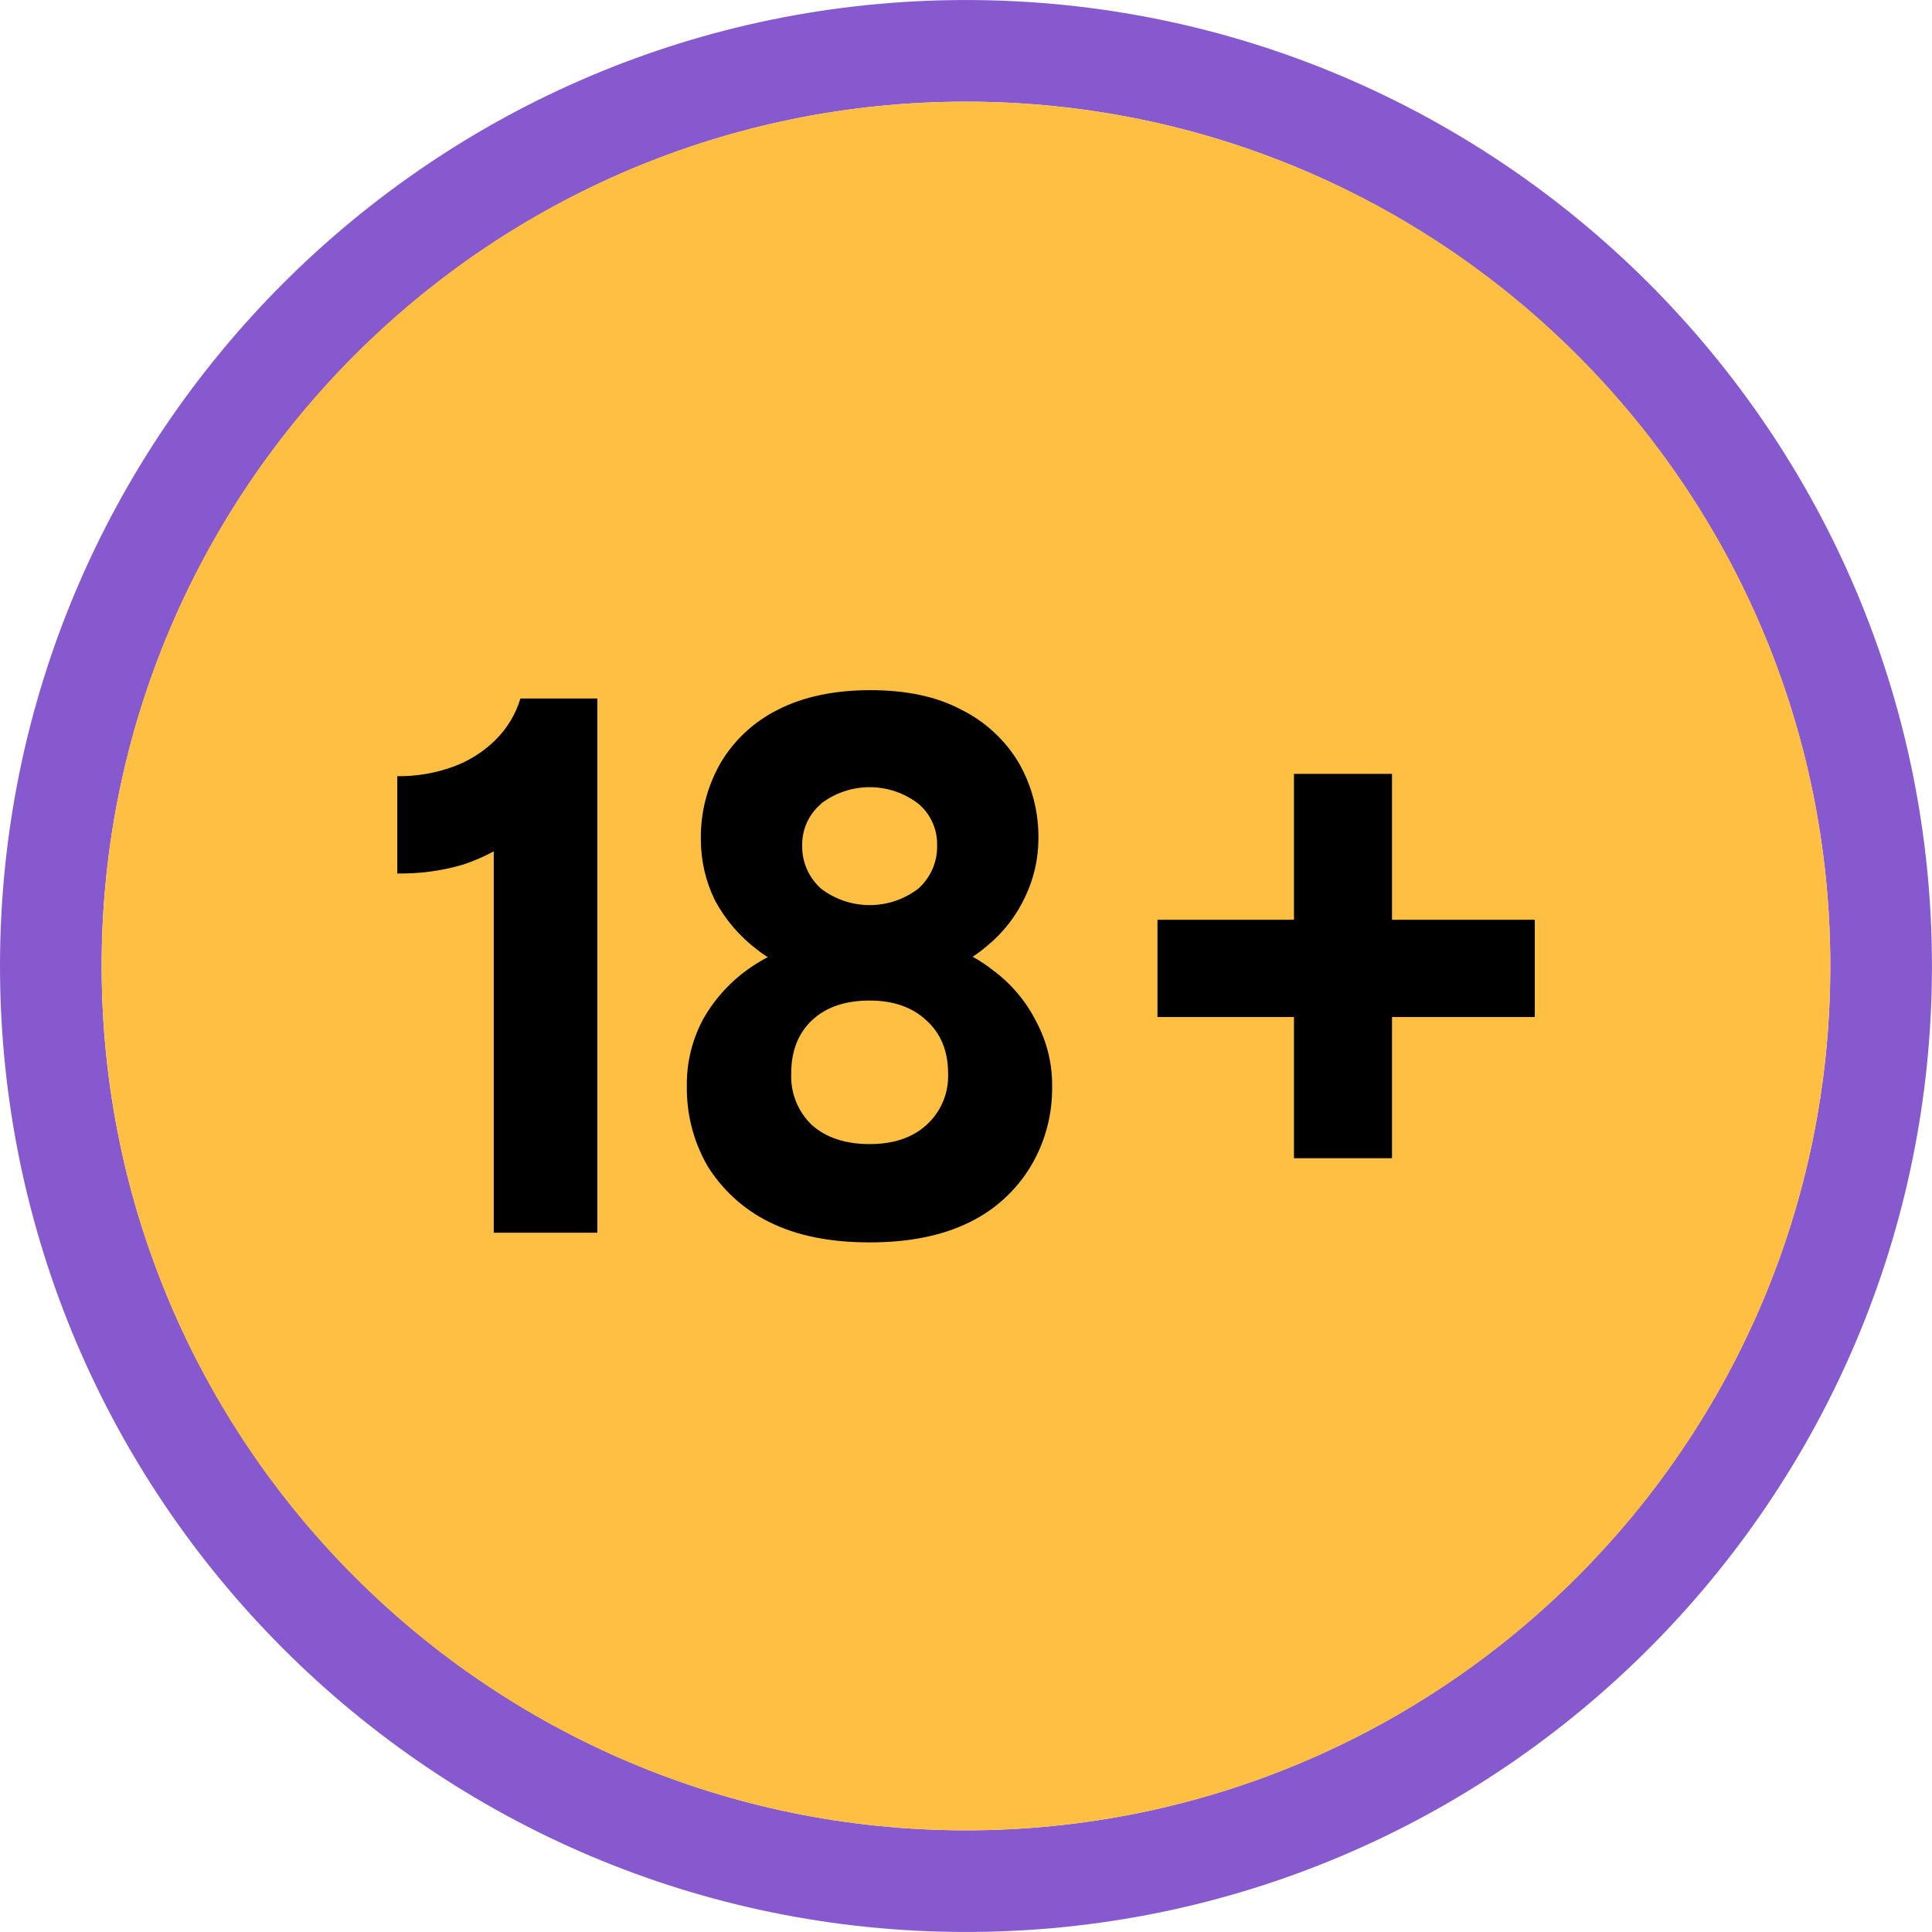 <svg width="83" height="83" viewBox="0 0 83 83" fill="none" xmlns="http://www.w3.org/2000/svg">
<path d="M41.499 0.001C18.615 0.001 0 18.616 0 41.5C0 64.384 18.615 82.999 41.499 82.999C64.383 82.999 82.998 64.384 82.998 41.5C82.998 18.616 64.383 0.001 41.499 0.001ZM41.499 78.632C21.026 78.632 4.367 61.973 4.367 41.5C4.367 21.027 21.026 4.368 41.499 4.368C61.972 4.368 78.631 21.027 78.631 41.5C78.631 61.973 61.972 78.632 41.499 78.632Z" fill="#865ACE"/>
<path d="M41.499 78.63C62.006 78.63 78.631 62.006 78.631 41.499C78.631 20.992 62.006 4.367 41.499 4.367C20.992 4.367 4.367 20.992 4.367 41.499C4.367 62.006 20.992 78.63 41.499 78.63Z" fill="#FFBF43"/>
<path d="M59.802 33.246H55.59V39.514H49.726V43.692H55.59V49.758H59.802V43.692H65.936V39.514H59.802V33.246Z" fill="black"/>
<path d="M42.685 41.703C42.404 41.478 42.103 41.277 41.787 41.103C42.008 40.958 42.22 40.798 42.42 40.625C43.109 40.058 43.661 39.344 44.038 38.536C44.413 37.758 44.609 36.906 44.611 36.042C44.629 34.897 44.337 33.767 43.768 32.773C43.184 31.791 42.328 31 41.304 30.493C40.255 29.931 38.952 29.65 37.395 29.65C35.837 29.65 34.509 29.931 33.412 30.493C32.388 31.003 31.533 31.799 30.952 32.784C30.383 33.779 30.091 34.908 30.109 36.053C30.107 36.964 30.314 37.864 30.716 38.682C31.162 39.513 31.782 40.237 32.535 40.805C32.677 40.915 32.828 41.029 32.985 41.117C32.739 41.248 32.501 41.391 32.27 41.546C31.424 42.12 30.721 42.881 30.215 43.77C29.734 44.66 29.49 45.658 29.507 46.668C29.49 47.861 29.793 49.036 30.383 50.072C31.025 51.115 31.948 51.956 33.045 52.498C34.214 53.082 35.651 53.374 37.359 53.374C39.066 53.374 40.504 53.082 41.672 52.498C42.765 51.962 43.679 51.119 44.301 50.072C44.908 49.042 45.219 47.864 45.2 46.668C45.211 45.705 44.979 44.755 44.526 43.905C44.094 43.037 43.463 42.282 42.685 41.703ZM35.272 34.526C35.871 34.066 36.606 33.818 37.361 33.818C38.116 33.818 38.851 34.066 39.45 34.526C39.712 34.745 39.92 35.021 40.06 35.332C40.2 35.643 40.268 35.982 40.259 36.323C40.267 36.672 40.198 37.018 40.059 37.338C39.919 37.658 39.711 37.944 39.45 38.176C38.851 38.635 38.116 38.884 37.361 38.884C36.606 38.884 35.871 38.635 35.272 38.176C35.011 37.944 34.803 37.658 34.664 37.338C34.524 37.018 34.456 36.672 34.463 36.323C34.456 35.984 34.525 35.647 34.665 35.338C34.805 35.029 35.012 34.755 35.272 34.537V34.526ZM39.787 48.342C39.188 48.881 38.38 49.151 37.361 49.151C36.328 49.151 35.504 48.881 34.89 48.342C34.589 48.057 34.354 47.712 34.199 47.328C34.044 46.944 33.973 46.531 33.991 46.118C33.991 45.152 34.291 44.388 34.89 43.826C35.489 43.265 36.313 42.984 37.361 42.984C38.372 42.984 39.181 43.265 39.787 43.826C40.416 44.388 40.731 45.152 40.731 46.118C40.747 46.535 40.671 46.951 40.508 47.335C40.345 47.72 40.099 48.064 39.787 48.342Z" fill="black"/>
<path d="M21.28 31.795C20.763 32.304 20.142 32.695 19.46 32.941C18.694 33.219 17.883 33.356 17.067 33.346V37.524C18.013 37.542 18.956 37.417 19.864 37.153C20.331 37.002 20.782 36.809 21.212 36.574V52.958H25.661V30.009H22.358C22.154 30.686 21.784 31.3 21.28 31.795Z" fill="black"/>
</svg>
